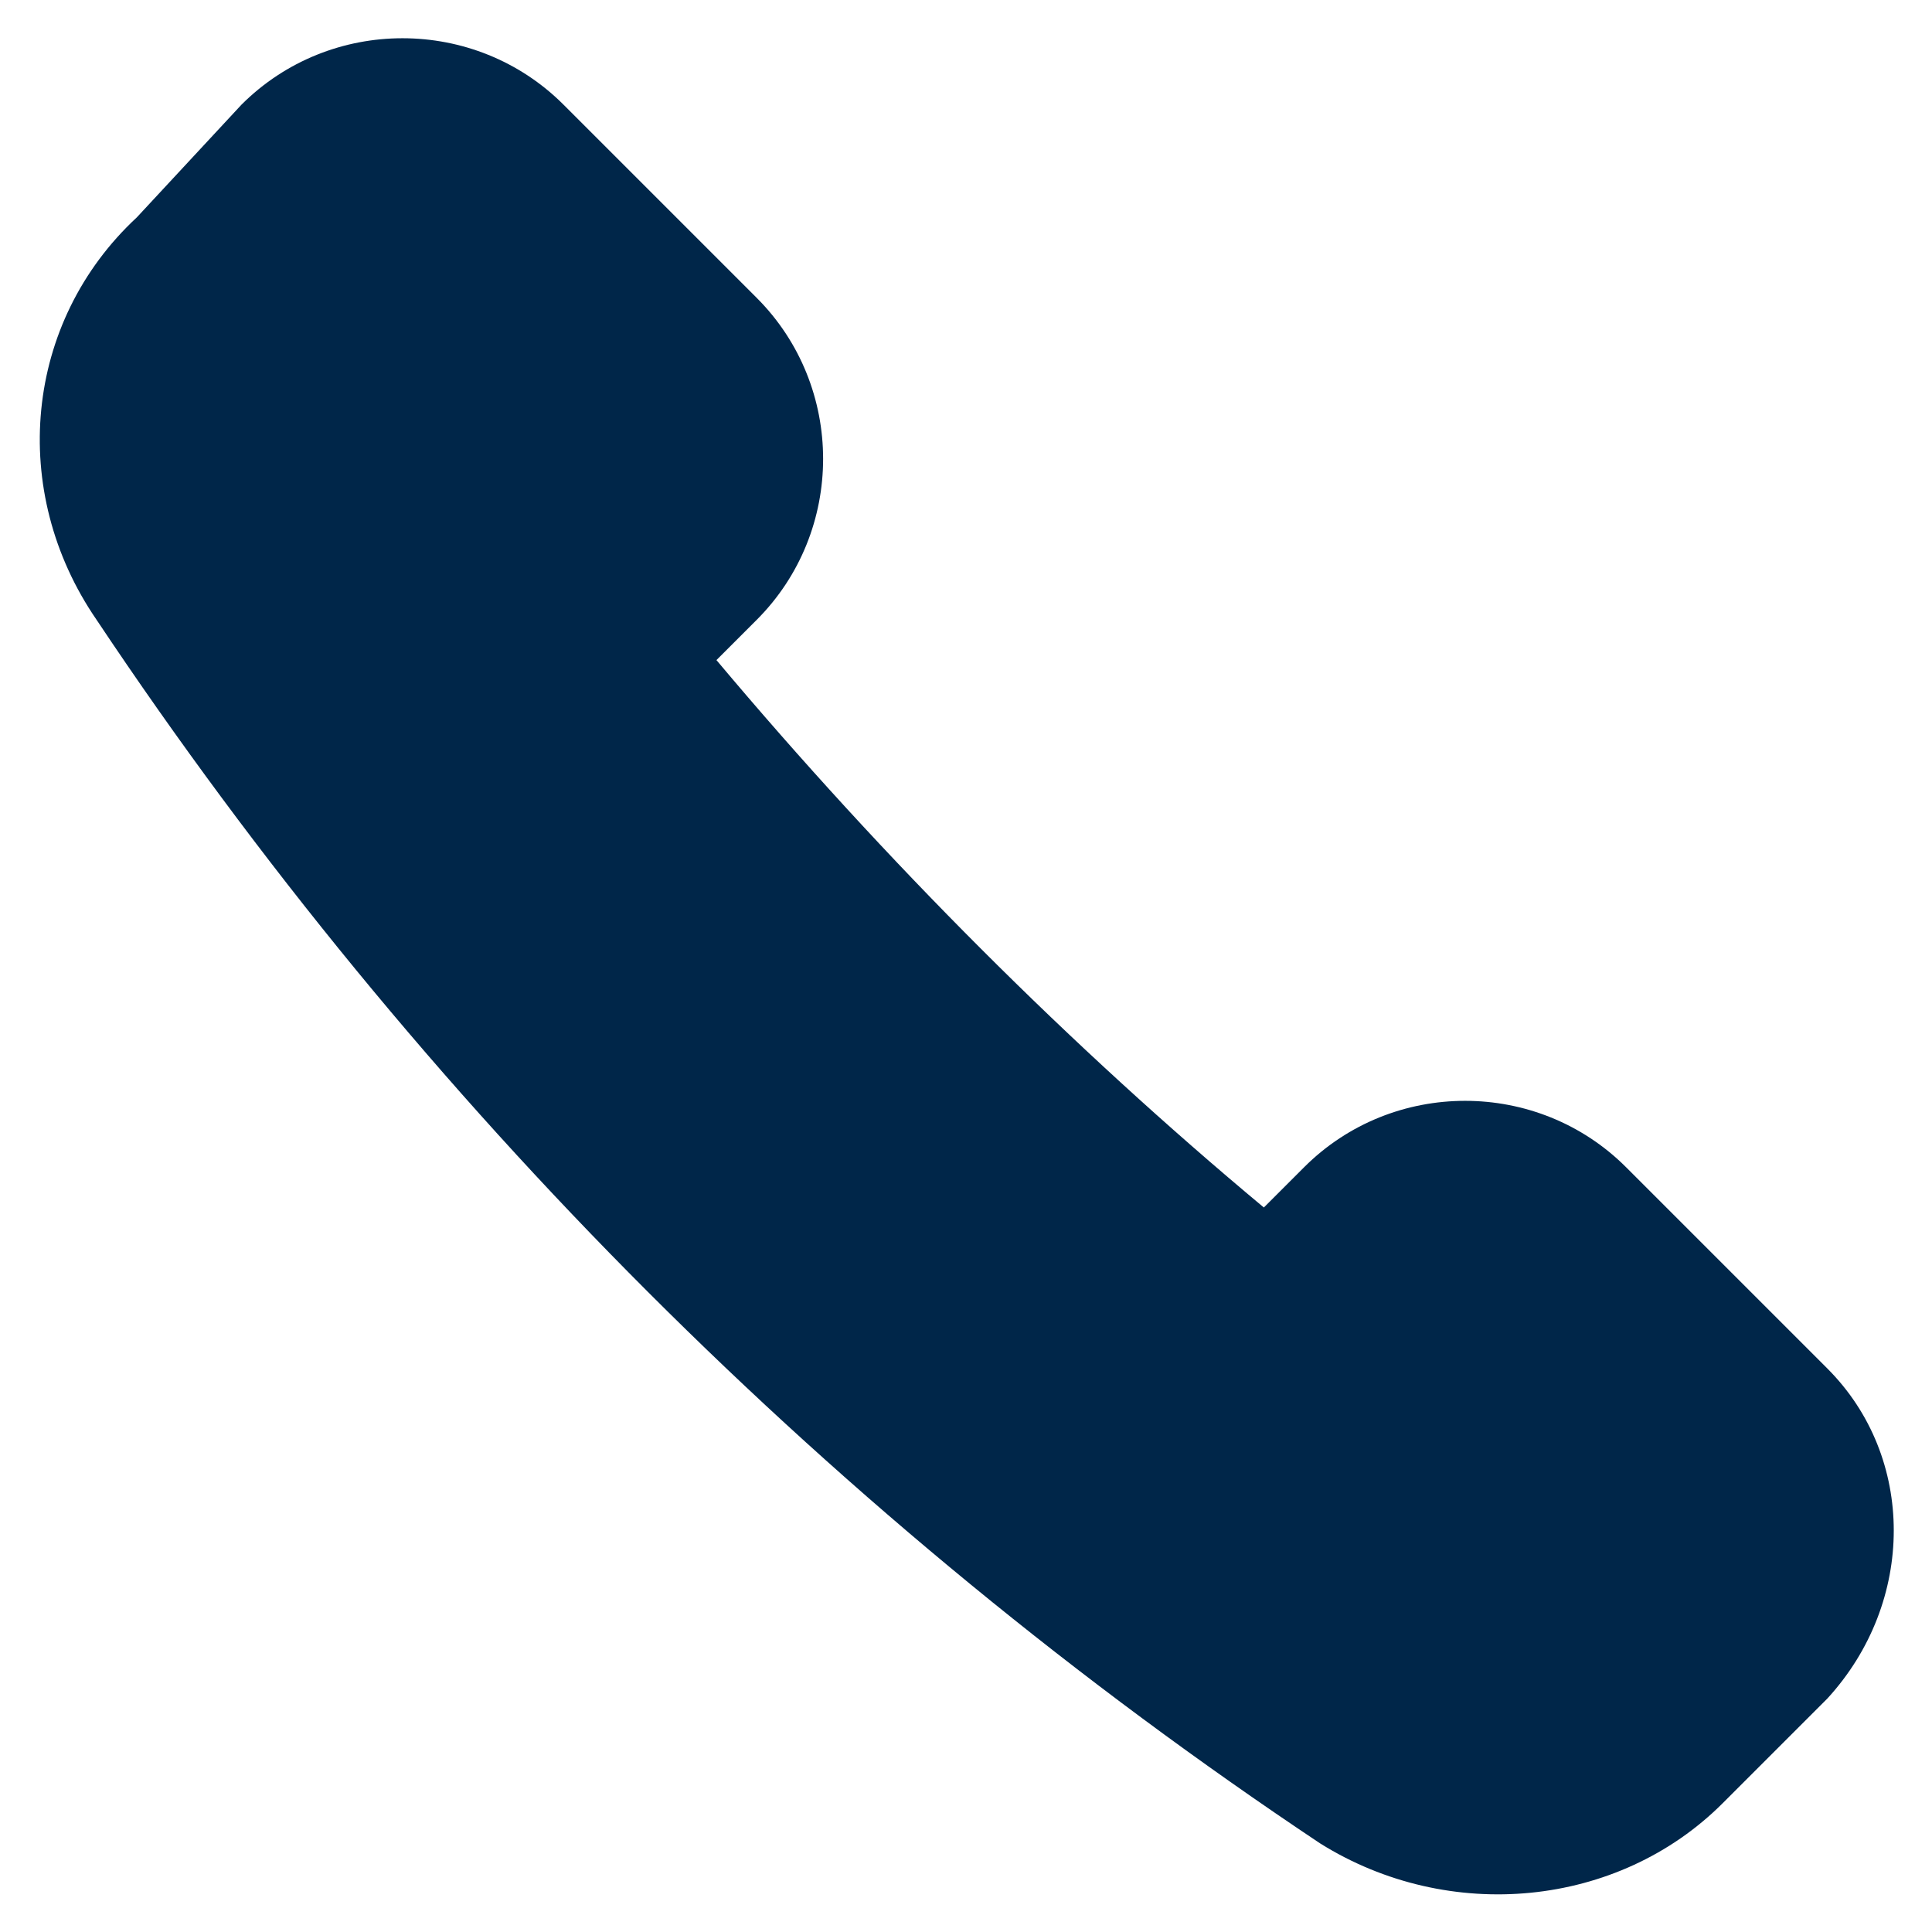<?xml version="1.0" encoding="utf-8"?>
<!-- Generator: Adobe Illustrator 25.0.1, SVG Export Plug-In . SVG Version: 6.00 Build 0)  -->
<svg version="1.1" id="Layer_1" xmlns="http://www.w3.org/2000/svg" xmlns:xlink="http://www.w3.org/1999/xlink" x="0px" y="0px"
	 viewBox="0 0 24 24" style="enable-background:new 0 0 24 24;" xml:space="preserve">
<style type="text/css">
	.st0{fill:#002649;}
</style>
<path class="st0" d="M22.7,17l-2.5-2.5c-1.1-1.1-2.9-1.1-4,0l0,0L15.7,15c-2.4-2-4.7-4.3-6.8-6.8l0.5-0.5c1.1-1.1,1.1-2.9,0-4L7,1.3
	c-1.1-1.1-2.9-1.1-4,0L1.7,2.7C0.3,4,0.1,6.1,1.2,7.7c4,6,9.2,11.2,15.2,15.2c1.6,1,3.7,0.8,5-0.5l1.3-1.3
	C23.8,19.9,23.8,18.1,22.7,17L22.7,17L22.7,17z"/>
</svg>
